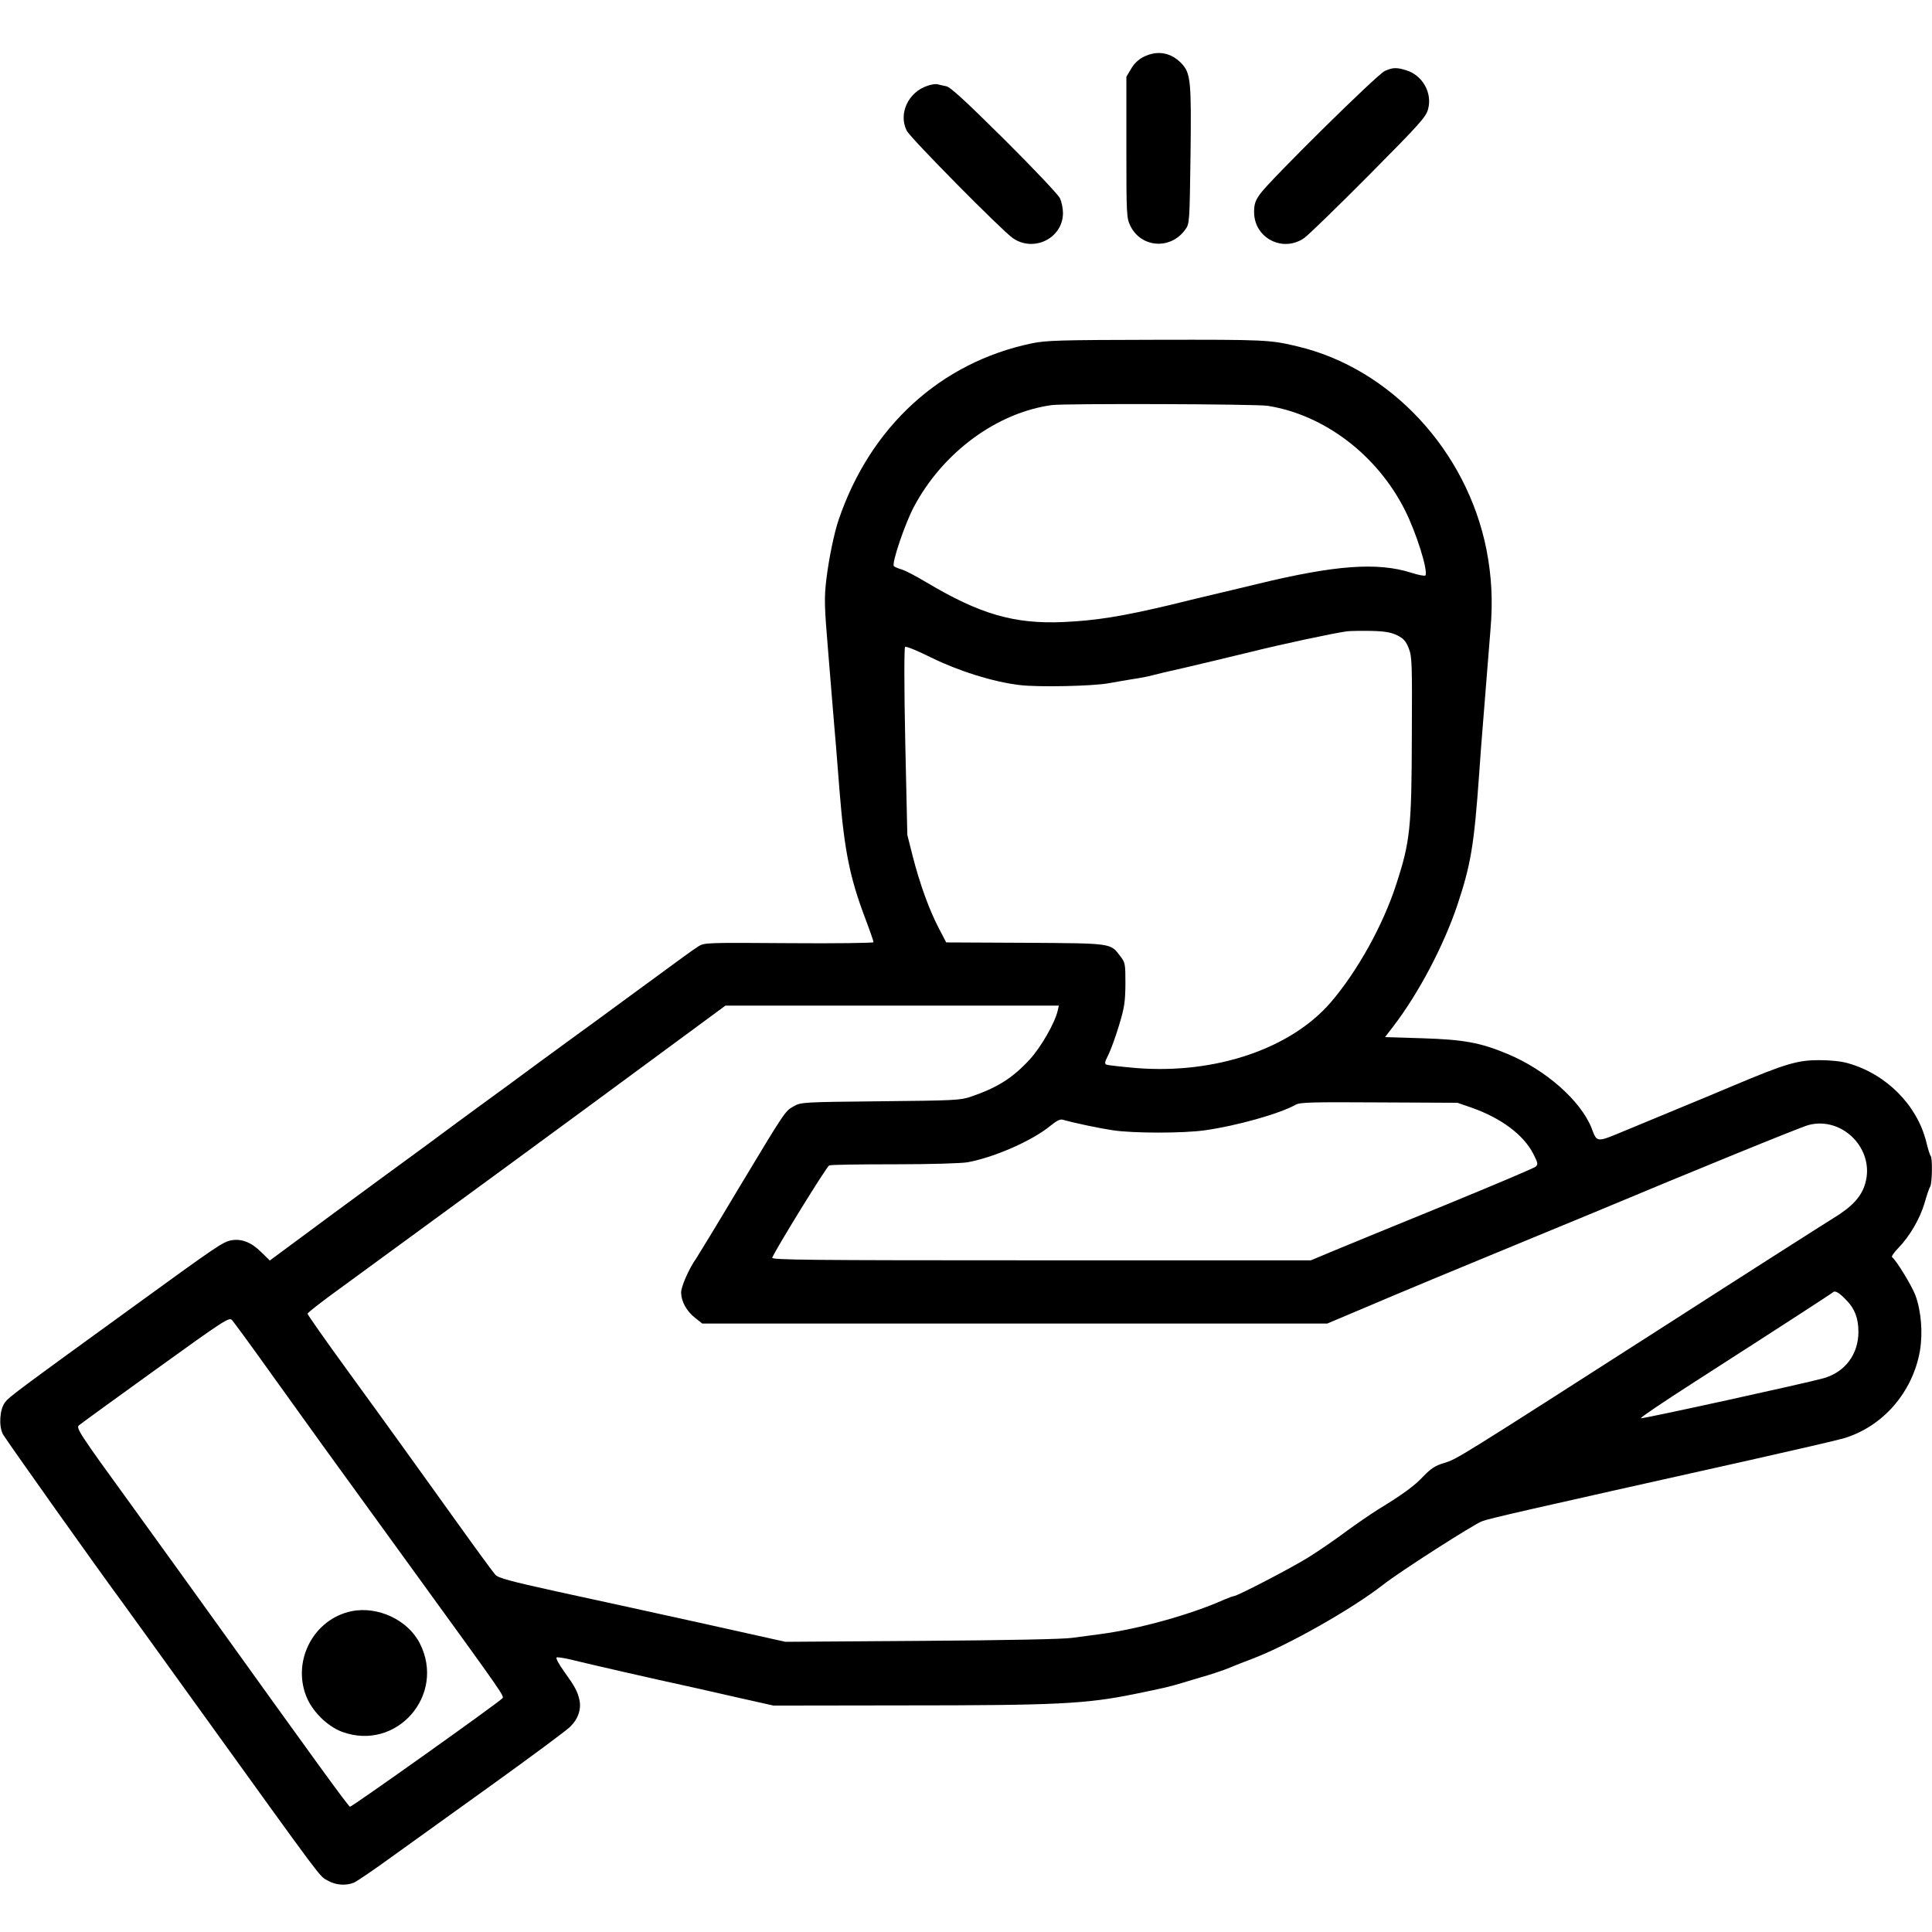 <?xml version="1.0" standalone="no"?>
<!DOCTYPE svg PUBLIC "-//W3C//DTD SVG 20010904//EN"
 "http://www.w3.org/TR/2001/REC-SVG-20010904/DTD/svg10.dtd">
<svg version="1.0" xmlns="http://www.w3.org/2000/svg"
 width="1024pt" height="1024pt" viewBox="0 0 1024 1024"
 preserveAspectRatio="xMidYMid meet">
<g transform="translate(0,1024) scale(0.1,-0.1)"
fill="#000000" stroke="none">
<path d="M6062 9939 c-28 -14 -51 -36 -67 -64 l-25 -42 0 -373 c0 -360 1 -375
21 -417 57 -117 214 -128 291 -20 23 31 23 38 28 392 5 395 1 436 -47 488 -56
59 -128 72 -201 36z"/>
<path d="M7340 9864 c-40 -17 -613 -583 -662 -653 -25 -35 -31 -54 -31 -95 0
-138 152 -216 265 -138 24 17 178 167 344 334 269 271 302 308 313 349 24 87
-30 181 -117 207 -50 15 -69 15 -112 -4z"/>
<path d="M4918 9786 c-103 -32 -158 -148 -112 -239 20 -39 501 -526 562 -569
111 -77 265 -1 266 132 0 25 -7 61 -17 81 -10 19 -142 159 -295 311 -207 205
-285 277 -307 281 -16 3 -37 8 -45 10 -8 3 -32 0 -52 -7z"/>
<path d="M5468 8420 c-483 -101 -855 -441 -1023 -935 -24 -70 -52 -207 -65
-314 -12 -102 -11 -141 10 -391 5 -63 14 -173 20 -245 6 -71 15 -184 21 -250
5 -66 14 -174 19 -240 25 -312 55 -459 135 -670 25 -66 45 -124 45 -129 0 -4
-201 -7 -447 -5 -431 3 -449 3 -480 -16 -30 -19 -89 -62 -300 -217 -239 -176
-283 -207 -346 -253 -38 -28 -133 -97 -212 -155 -78 -58 -213 -157 -300 -220
-86 -63 -218 -160 -293 -216 -76 -55 -177 -130 -227 -166 -237 -174 -321 -236
-453 -334 l-142 -105 -46 45 c-51 51 -104 72 -158 62 -44 -8 -75 -29 -506
-342 -636 -461 -673 -489 -693 -516 -29 -38 -34 -125 -12 -169 15 -28 512
-728 635 -894 20 -27 218 -302 440 -610 627 -870 602 -838 646 -862 43 -25 98
-29 141 -11 15 7 107 69 203 139 96 69 339 244 540 388 201 145 381 278 401
298 43 41 61 94 50 143 -10 46 -24 71 -82 152 -27 37 -44 70 -39 73 5 3 44 -3
87 -14 68 -17 456 -106 583 -133 57 -12 75 -17 297 -67 l183 -41 682 1 c822 0
974 8 1230 60 165 34 179 37 253 59 39 12 84 25 100 30 38 10 123 38 153 51
34 14 61 25 127 50 187 72 521 261 685 389 92 72 478 319 525 337 39 15 219
56 1415 323 245 55 470 107 500 116 208 61 367 243 406 464 16 96 7 210 -24
295 -19 50 -103 188 -123 201 -6 3 8 24 33 50 59 60 115 156 139 239 11 39 24
78 30 87 10 20 12 151 2 161 -4 4 -15 39 -24 77 -49 194 -212 357 -412 414
-37 11 -95 17 -156 17 -113 0 -178 -19 -451 -134 -85 -36 -220 -92 -300 -125
-80 -33 -206 -85 -280 -116 -149 -62 -145 -63 -174 14 -57 145 -242 309 -446
394 -144 60 -231 76 -452 83 l-197 6 43 56 c135 176 267 427 340 643 72 216
89 318 116 698 5 74 14 194 20 265 6 72 15 184 20 250 5 66 14 179 20 250 13
151 6 279 -21 420 -104 526 -508 962 -1002 1079 -146 35 -171 36 -745 35 -517
-1 -586 -3 -664 -19z m1252 -331 c300 -48 580 -261 727 -554 60 -119 123 -320
108 -345 -3 -4 -38 2 -77 15 -178 56 -401 40 -813 -60 -77 -19 -188 -45 -247
-59 -60 -14 -154 -37 -210 -51 -261 -62 -397 -84 -573 -92 -260 -11 -440 41
-724 210 -52 31 -110 62 -130 68 -20 6 -39 14 -43 18 -14 12 58 225 106 315
153 288 439 499 731 539 69 9 1083 6 1145 -4z m687 -1217 c33 -17 45 -31 60
-69 17 -44 18 -81 16 -460 -1 -491 -9 -564 -82 -788 -70 -218 -207 -464 -348
-628 -212 -246 -612 -381 -1029 -348 -80 7 -152 15 -159 18 -12 4 -10 14 9 51
13 26 39 97 57 157 29 96 33 124 34 221 0 106 -1 112 -28 147 -52 69 -41 67
-505 70 l-417 2 -39 75 c-51 97 -101 236 -138 380 l-29 115 -11 493 c-6 282
-6 498 -1 503 5 5 64 -19 138 -56 147 -72 327 -129 470 -146 96 -12 389 -6
473 10 26 5 81 14 122 21 41 6 89 15 105 20 17 5 93 23 170 40 77 18 228 54
335 80 188 47 457 104 530 114 19 2 78 3 130 2 74 -2 104 -8 137 -24z m-1801
-1989 c-15 -65 -88 -192 -147 -257 -92 -100 -171 -150 -314 -199 -56 -19 -90
-20 -480 -24 -404 -4 -421 -5 -457 -26 -47 -26 -43 -20 -294 -437 -113 -190
-215 -356 -224 -370 -39 -55 -80 -149 -80 -181 1 -47 28 -97 73 -133 l39 -31
1656 0 1657 0 180 76 c191 82 580 243 910 379 110 45 252 104 315 130 554 232
1104 456 1145 467 181 48 354 -129 301 -310 -20 -70 -69 -123 -171 -185 -44
-27 -438 -278 -875 -559 -1120 -718 -1117 -716 -1185 -737 -48 -14 -70 -29
-110 -70 -50 -53 -109 -96 -240 -176 -38 -24 -116 -77 -173 -119 -56 -42 -144
-102 -195 -134 -89 -56 -380 -207 -398 -207 -5 0 -28 -9 -52 -19 -177 -79
-451 -155 -654 -182 -40 -5 -108 -14 -150 -20 -48 -7 -353 -13 -799 -16 l-721
-5 -454 101 c-250 55 -591 130 -759 166 -249 55 -309 71 -325 89 -11 12 -102
136 -202 276 -250 348 -321 448 -574 796 -121 166 -219 306 -219 311 0 5 75
64 168 131 167 122 556 407 837 612 376 276 505 370 1020 750 l190 140 884 0
883 0 -6 -27z m2197 -515 c154 -55 271 -142 323 -242 25 -49 27 -57 14 -69 -8
-8 -222 -98 -475 -202 -253 -103 -518 -212 -588 -241 l-129 -54 -1430 0
c-1241 0 -1429 2 -1425 14 17 43 289 485 302 489 8 4 164 6 347 6 190 0 357 5
388 11 144 27 342 115 436 192 34 28 54 38 68 33 68 -19 193 -45 266 -56 110
-16 370 -16 485 0 170 24 395 87 483 136 23 13 88 14 442 12 l415 -2 78 -27z
m1984 -1020 c44 -45 63 -96 63 -167 0 -119 -71 -214 -185 -246 -88 -25 -958
-216 -968 -212 -6 2 120 87 279 189 526 338 729 470 738 478 12 12 34 -1 73
-42z m-8347 -393 c228 -318 255 -356 737 -1020 504 -695 497 -685 485 -697
-30 -30 -799 -577 -807 -574 -9 2 -188 249 -742 1021 -75 105 -266 369 -424
588 -266 366 -287 399 -271 412 9 8 192 141 406 295 369 266 391 280 406 263
9 -10 104 -139 210 -288z"/>
<path d="M1862 1700 c-196 -41 -312 -255 -241 -445 30 -82 112 -164 192 -194
288 -106 552 194 412 469 -63 124 -223 199 -363 170z"/>
</g>
</svg>
